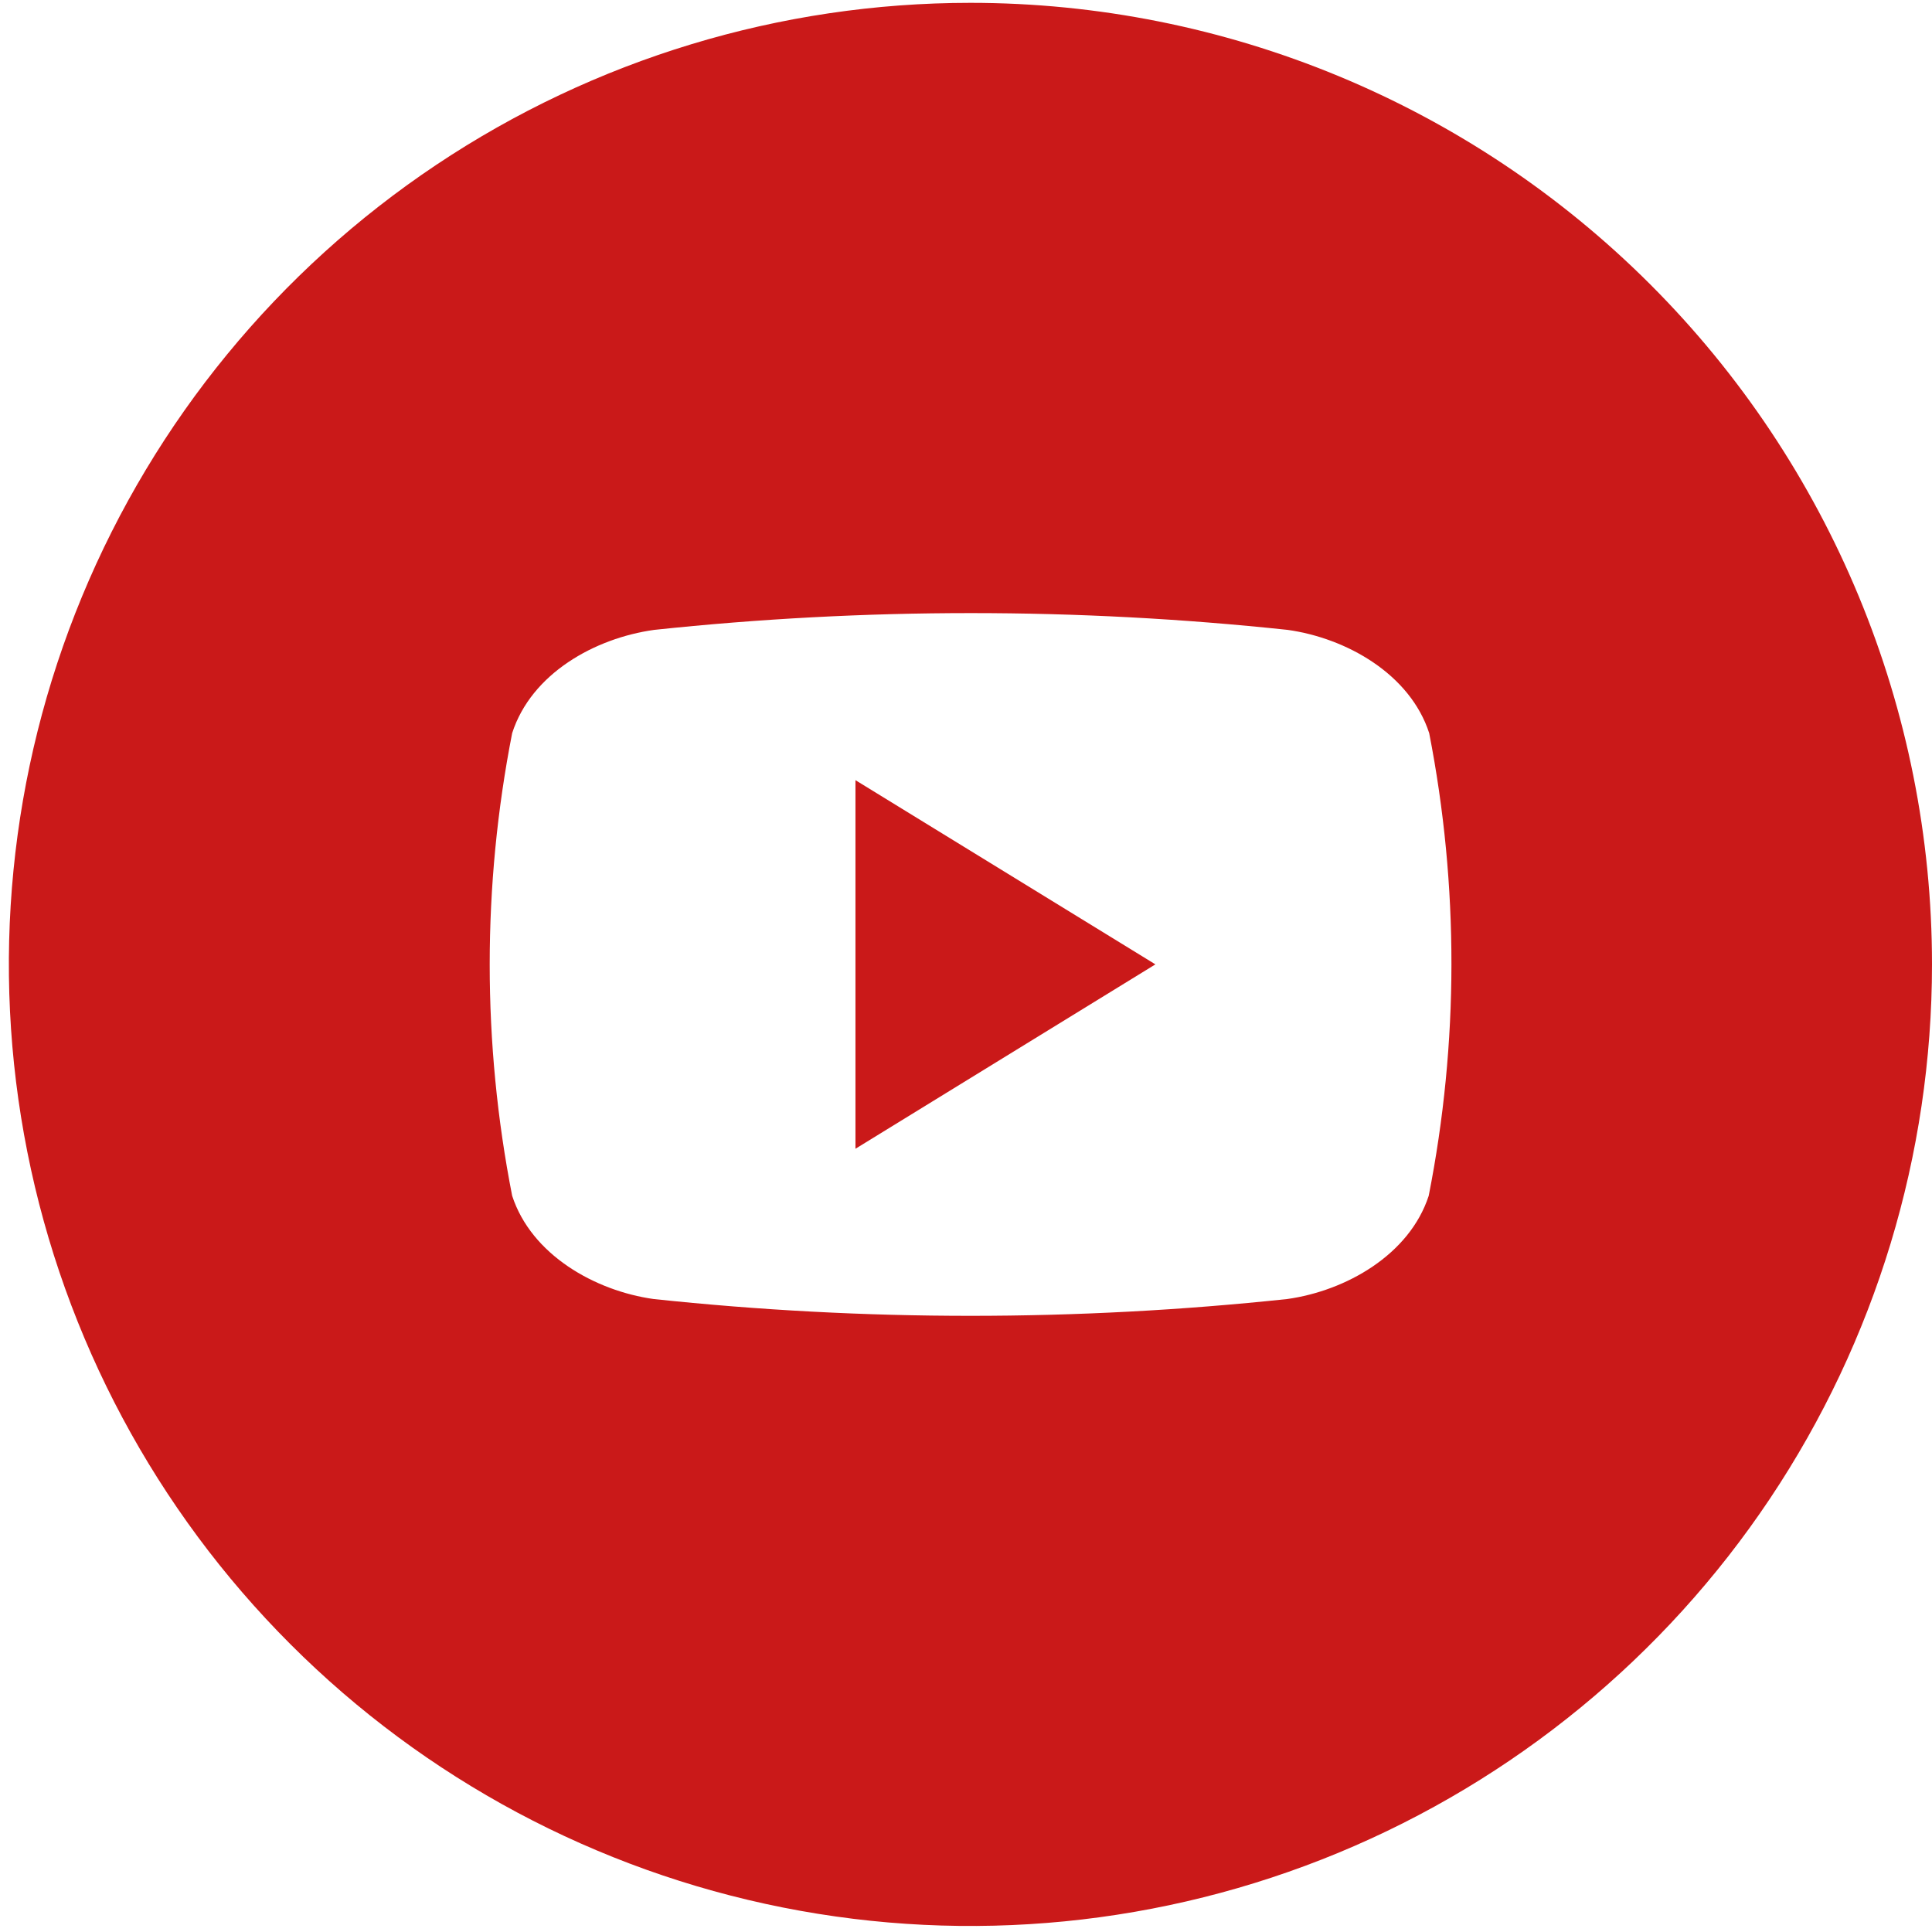 <?xml version="1.0" encoding="UTF-8"?> <svg xmlns="http://www.w3.org/2000/svg" width="32" height="32" viewBox="0 0 32 32" fill="none"><path d="M14.169 12.922L19.137 15.973L14.169 19.027V12.922Z" fill="#CA1919"></path><path d="M16.073 0.047C12.924 0.047 9.844 0.981 7.225 2.731C4.606 4.481 2.565 6.968 1.359 9.879C0.154 12.789 -0.162 15.991 0.453 19.081C1.067 22.17 2.584 25.008 4.812 27.235C7.039 29.463 9.877 30.98 12.966 31.594C16.056 32.209 19.258 31.893 22.168 30.688C25.078 29.482 27.566 27.441 29.316 24.822C31.066 22.203 32 19.123 32 15.973C32 11.749 30.322 7.698 27.335 4.712C24.348 1.725 20.297 0.047 16.073 0.047ZM23.664 19.806C23.345 20.785 22.291 21.38 21.321 21.516C17.832 21.887 14.315 21.887 10.826 21.516C9.856 21.38 8.802 20.785 8.483 19.806C7.987 17.276 7.987 14.673 8.483 12.143C8.802 11.153 9.856 10.569 10.834 10.433C14.323 10.062 17.841 10.062 21.329 10.433C22.299 10.569 23.354 11.162 23.672 12.143C24.166 14.674 24.163 17.276 23.664 19.806Z" fill="#CA1919"></path></svg> 